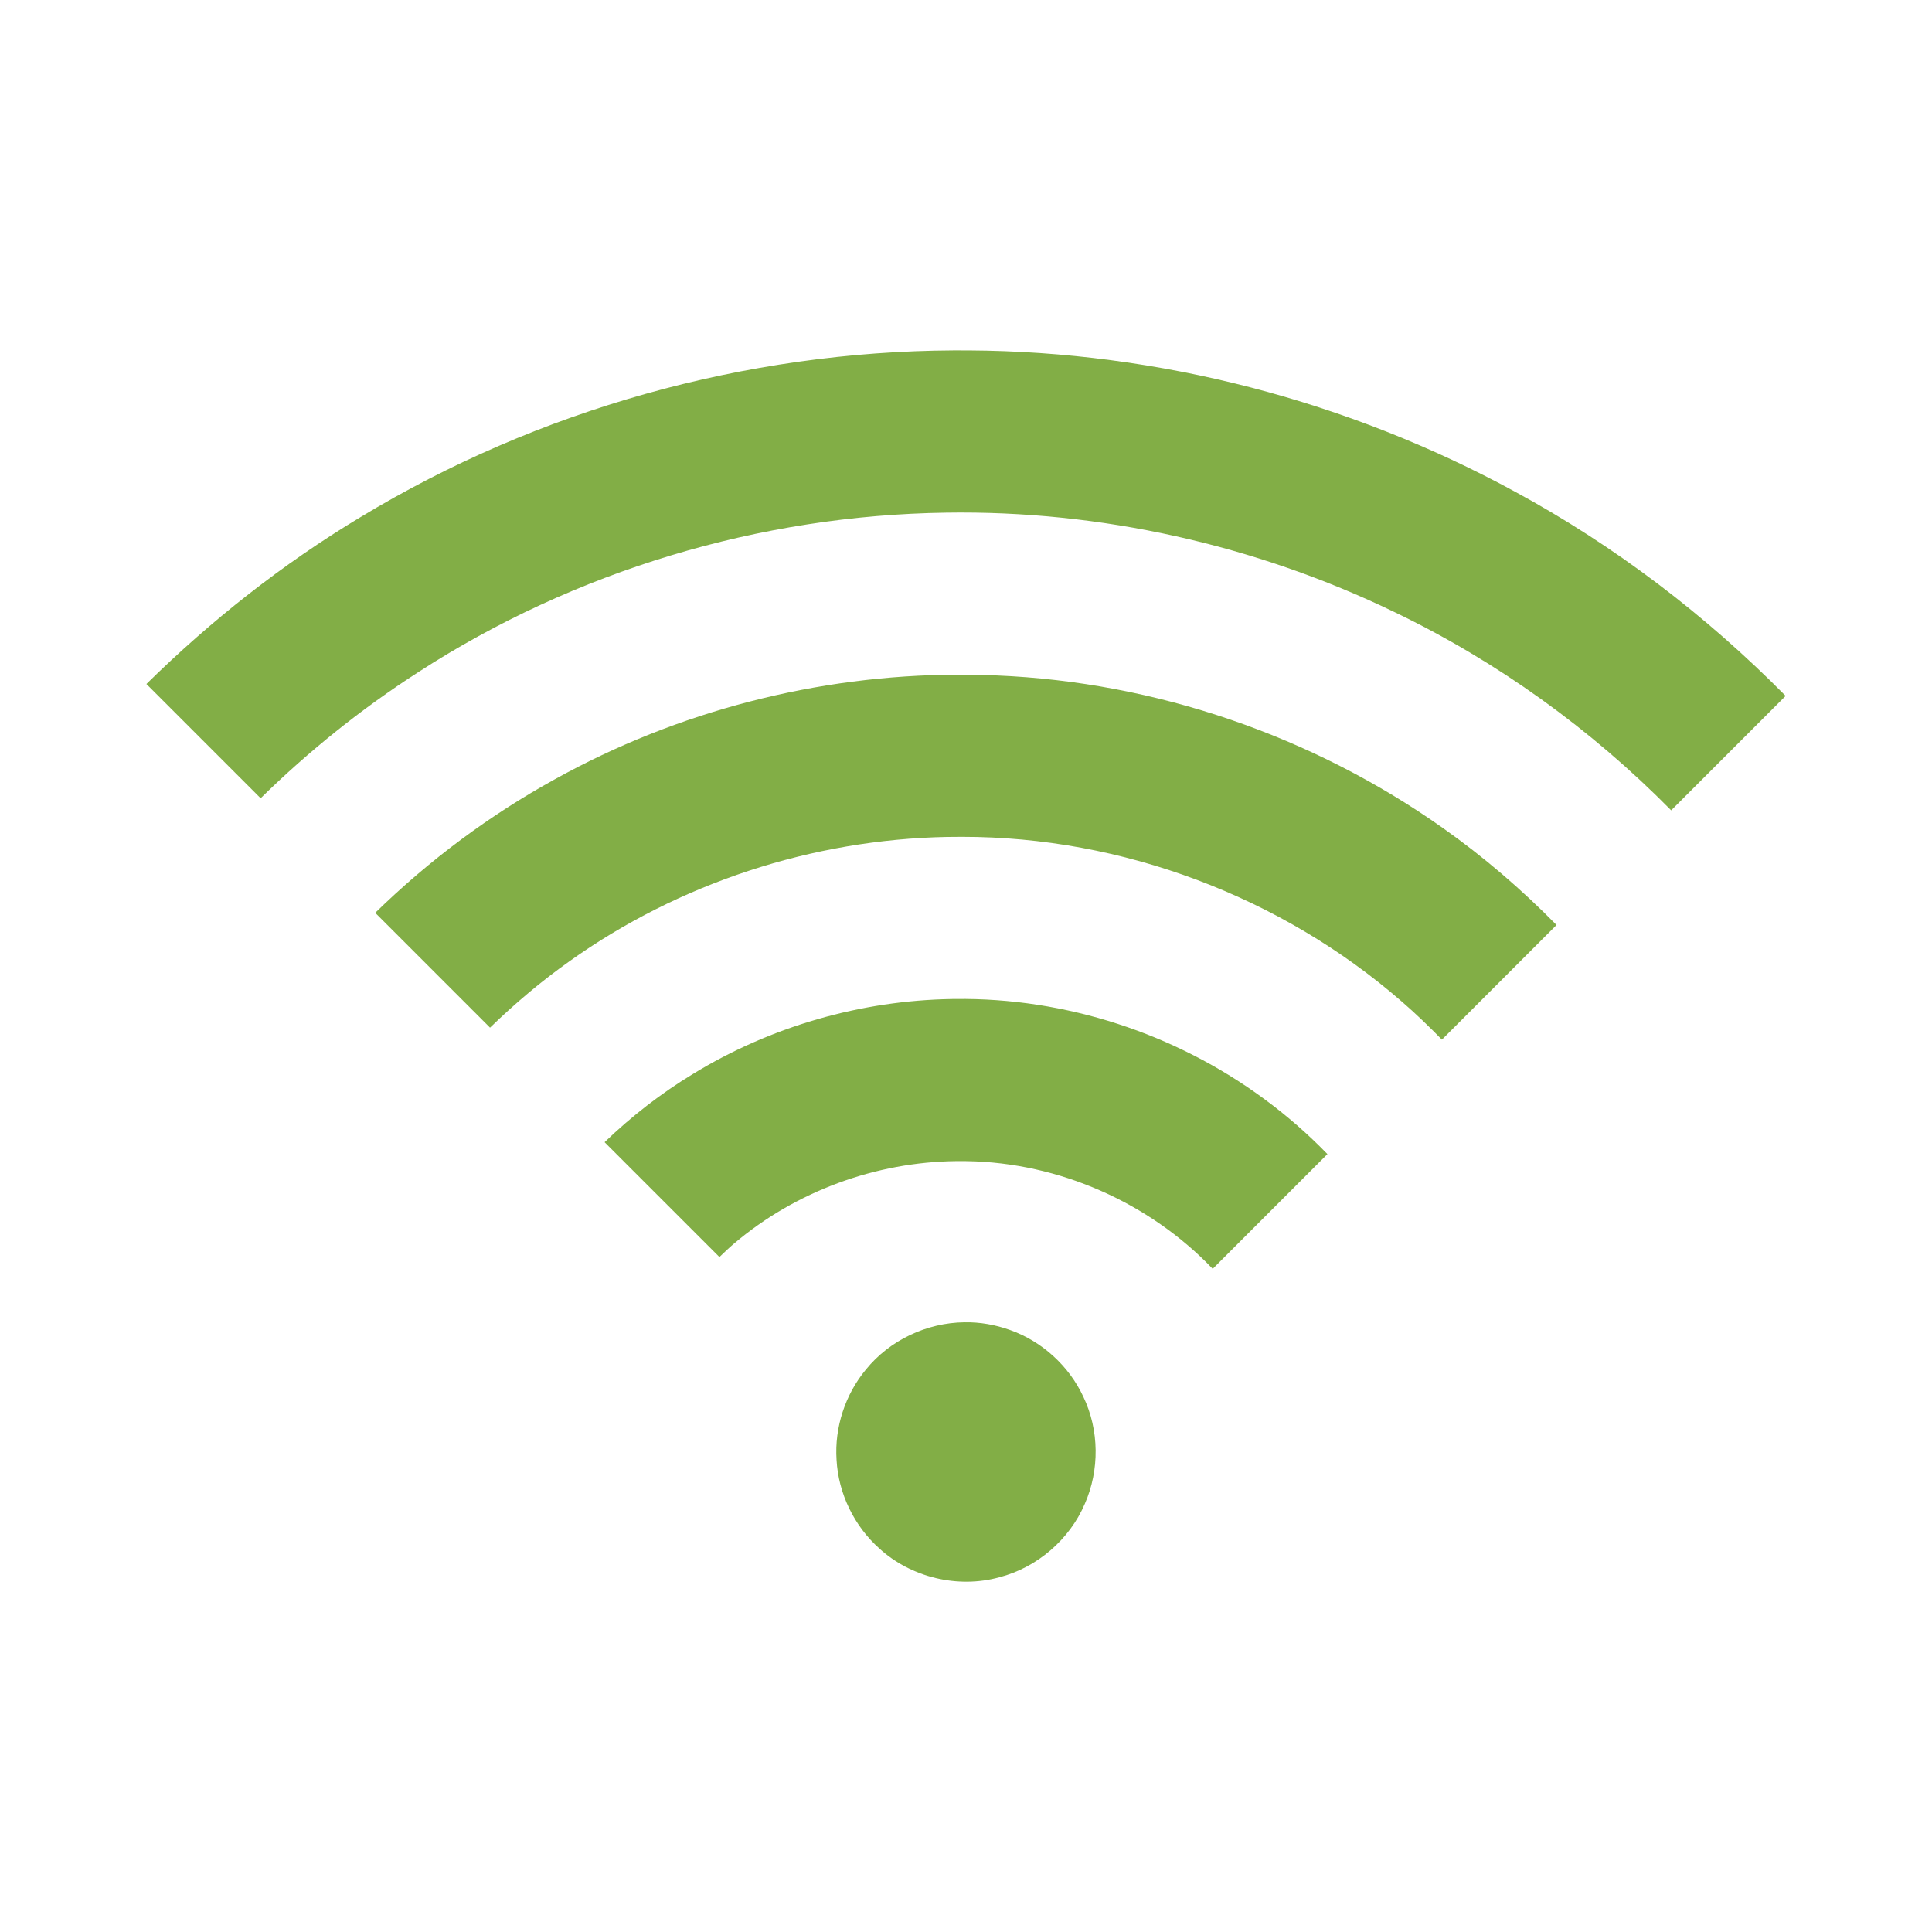 <?xml version="1.0" encoding="UTF-8" standalone="no"?>
<!-- Created with Inkscape (http://www.inkscape.org/) -->

<svg
   width="512mm"
   height="512mm"
   viewBox="0 0 512 512"
   version="1.1"
   id="svg1"
   xml:space="preserve"
   xmlns="http://www.w3.org/2000/svg"
   xmlns:svg="http://www.w3.org/2000/svg"><defs
     id="defs1"><filter
       style="color-interpolation-filters:sRGB"
       id="filter6"
       x="-0.042"
       y="-0.056"
       width="1.084"
       height="1.112"><feGaussianBlur
         stdDeviation="4.684"
         id="feGaussianBlur6" /></filter></defs><g
     id="layer1"><g
       id="g6"
       transform="matrix(1.624,0,0,1.624,-203.302,-1148.445)"
       style="opacity:0.3;fill:#ffffff;filter:url(#filter6)"><path
         id="path3-6-1"
         style="fill:#ffffff;fill-opacity:1;stroke:none;stroke-width:1;stroke-linecap:square;stroke-dasharray:none;paint-order:stroke markers fill"
         d="m 281.691,870.802 c -0.181,0.002 -0.362,0.003 -0.543,0.005 -14.838,0.243 -29.598,4.472 -42.259,12.228 -5.211,3.158 -10.044,6.916 -14.429,11.139 l 18.74,18.74 c 0.784,-0.74 1.551,-1.498 2.377,-2.191 10.052,-8.532 23.14,-13.332 36.314,-13.463 v -5.2e-4 c 0.584,0 1.168,-0.01 1.751,0.007 14.977,0.25 29.71,6.755 40.053,17.571 l 18.72,-18.72 c -3.184,-3.282 -6.639,-6.302 -10.329,-9.009 -14.46,-10.668 -32.416,-16.537 -50.395,-16.306 z" /><path
         id="path3-6-1-0-2"
         style="fill:#ffffff;fill-opacity:1;stroke:none;stroke-width:0.688;stroke-linecap:square;stroke-dasharray:none;paint-order:stroke markers fill"
         d="m 283.183,923.561 c -6.143,0.066 -12.211,2.93 -16.082,7.716 -3.379,4.072 -5.135,9.441 -4.787,14.724 0.292,5.499 2.88,10.805 6.981,14.47 5.178,4.736 12.817,6.565 19.58,4.7 6.156,-1.591 11.452,-6.142 13.952,-11.989 2.422,-5.498 2.363,-12.034 -0.237,-17.459 -2.336,-5.022 -6.728,-9.038 -11.948,-10.895 -2.384,-0.86 -4.92,-1.316 -7.457,-1.266 z" /><path
         id="path3-6-4"
         style="fill:#ffffff;fill-opacity:1;stroke:none;stroke-width:1;stroke-linecap:square;stroke-dasharray:none;paint-order:stroke markers fill"
         d="m 282.012,817.881 c -22.833,0.075 -45.63,5.956 -65.603,17.033 -10.726,5.9 -20.62,13.283 -29.377,21.832 l 18.735,18.735 c 4.049,-3.935 8.376,-7.584 12.984,-10.849 17.875,-12.734 39.646,-19.856 61.581,-20.27 0.829,-0.005 1.657,-0.021 2.486,-0.018 26.102,-0.012 52.055,9.748 71.736,26.884 2.277,1.967 4.44,4.058 6.544,6.207 l 18.705,-18.705 c -5.714,-5.816 -11.917,-11.152 -18.583,-15.85 -21.221,-14.993 -46.784,-23.79 -72.755,-24.869 -2.149,-0.097 -4.302,-0.135 -6.453,-0.13 z" /><path
         id="path3-6-4-4-0"
         style="fill:#ffffff;fill-opacity:1;stroke:none;stroke-width:1;stroke-linecap:square;stroke-dasharray:none;paint-order:stroke markers fill"
         d="m 281.395,764.966 v 5.1e-4 c -33.908,0.183 -67.733,9.639 -96.752,27.197 -12.699,7.627 -24.391,16.857 -34.951,27.241 l 18.643,18.643 c 7.856,-7.705 16.481,-14.625 25.735,-20.584 25.51,-16.521 55.737,-25.596 86.116,-26.021 25.202,-0.395 50.449,5.254 73.139,16.209 16.789,8.067 32.109,19.112 45.186,32.37 l 18.676,-18.676 c -13.021,-13.18 -27.905,-24.522 -44.201,-33.347 -27.201,-14.799 -58.064,-22.844 -89.04,-23.028 -0.85,-0.01 -1.701,-0.006 -2.551,-0.004 z" /></g><g
       id="g6-7"
       transform="matrix(1.624,0,0,1.624,-204.302,-1149.445)"><path
         id="path3-6-1-5"
         style="fill:#82ae46;fill-opacity:1;stroke:none;stroke-width:1;stroke-linecap:square;stroke-dasharray:none;paint-order:stroke markers fill"
         d="m 281.691,870.802 c -0.181,0.002 -0.362,0.003 -0.543,0.005 -14.838,0.243 -29.598,4.472 -42.259,12.228 -5.211,3.158 -10.044,6.916 -14.429,11.139 l 18.74,18.74 c 0.784,-0.74 1.551,-1.498 2.377,-2.191 10.052,-8.532 23.14,-13.332 36.314,-13.463 v -5.2e-4 c 0.584,0 1.168,-0.01 1.751,0.007 14.977,0.25 29.71,6.755 40.053,17.571 l 18.72,-18.72 c -3.184,-3.282 -6.639,-6.302 -10.329,-9.009 -14.46,-10.668 -32.416,-16.537 -50.395,-16.306 z" /><path
         id="path3-6-1-0-2-7"
         style="fill:#82ae46;fill-opacity:1;stroke:none;stroke-width:0.688;stroke-linecap:square;stroke-dasharray:none;paint-order:stroke markers fill"
         d="m 283.183,923.561 c -6.143,0.066 -12.211,2.93 -16.082,7.716 -3.379,4.072 -5.135,9.441 -4.787,14.724 0.292,5.499 2.88,10.805 6.981,14.47 5.178,4.736 12.817,6.565 19.58,4.7 6.156,-1.591 11.452,-6.142 13.952,-11.989 2.422,-5.498 2.363,-12.034 -0.237,-17.459 -2.336,-5.022 -6.728,-9.038 -11.948,-10.895 -2.384,-0.86 -4.92,-1.316 -7.457,-1.266 z" /><path
         id="path3-6-4-0"
         style="fill:#82ae46;fill-opacity:1;stroke:none;stroke-width:1;stroke-linecap:square;stroke-dasharray:none;paint-order:stroke markers fill"
         d="m 282.012,817.881 c -22.833,0.075 -45.63,5.956 -65.603,17.033 -10.726,5.9 -20.62,13.283 -29.377,21.832 l 18.735,18.735 c 4.049,-3.935 8.376,-7.584 12.984,-10.849 17.875,-12.734 39.646,-19.856 61.581,-20.27 0.829,-0.005 1.657,-0.021 2.486,-0.018 26.102,-0.012 52.055,9.748 71.736,26.884 2.277,1.967 4.44,4.058 6.544,6.207 l 18.705,-18.705 c -5.714,-5.816 -11.917,-11.152 -18.583,-15.85 -21.221,-14.993 -46.784,-23.79 -72.755,-24.869 -2.149,-0.097 -4.302,-0.135 -6.453,-0.13 z" /><path
         id="path3-6-4-4-0-1"
         style="fill:#82ae46;fill-opacity:1;stroke:none;stroke-width:1;stroke-linecap:square;stroke-dasharray:none;paint-order:stroke markers fill"
         d="m 281.395,764.966 v 5.1e-4 c -33.908,0.183 -67.733,9.639 -96.752,27.197 -12.699,7.627 -24.391,16.857 -34.951,27.241 l 18.643,18.643 c 7.856,-7.705 16.481,-14.625 25.735,-20.584 25.51,-16.521 55.737,-25.596 86.116,-26.021 25.202,-0.395 50.449,5.254 73.139,16.209 16.789,8.067 32.109,19.112 45.186,32.37 l 18.676,-18.676 c -13.021,-13.18 -27.905,-24.522 -44.201,-33.347 -27.201,-14.799 -58.064,-22.844 -89.04,-23.028 -0.85,-0.01 -1.701,-0.006 -2.551,-0.004 z" /></g></g></svg>
